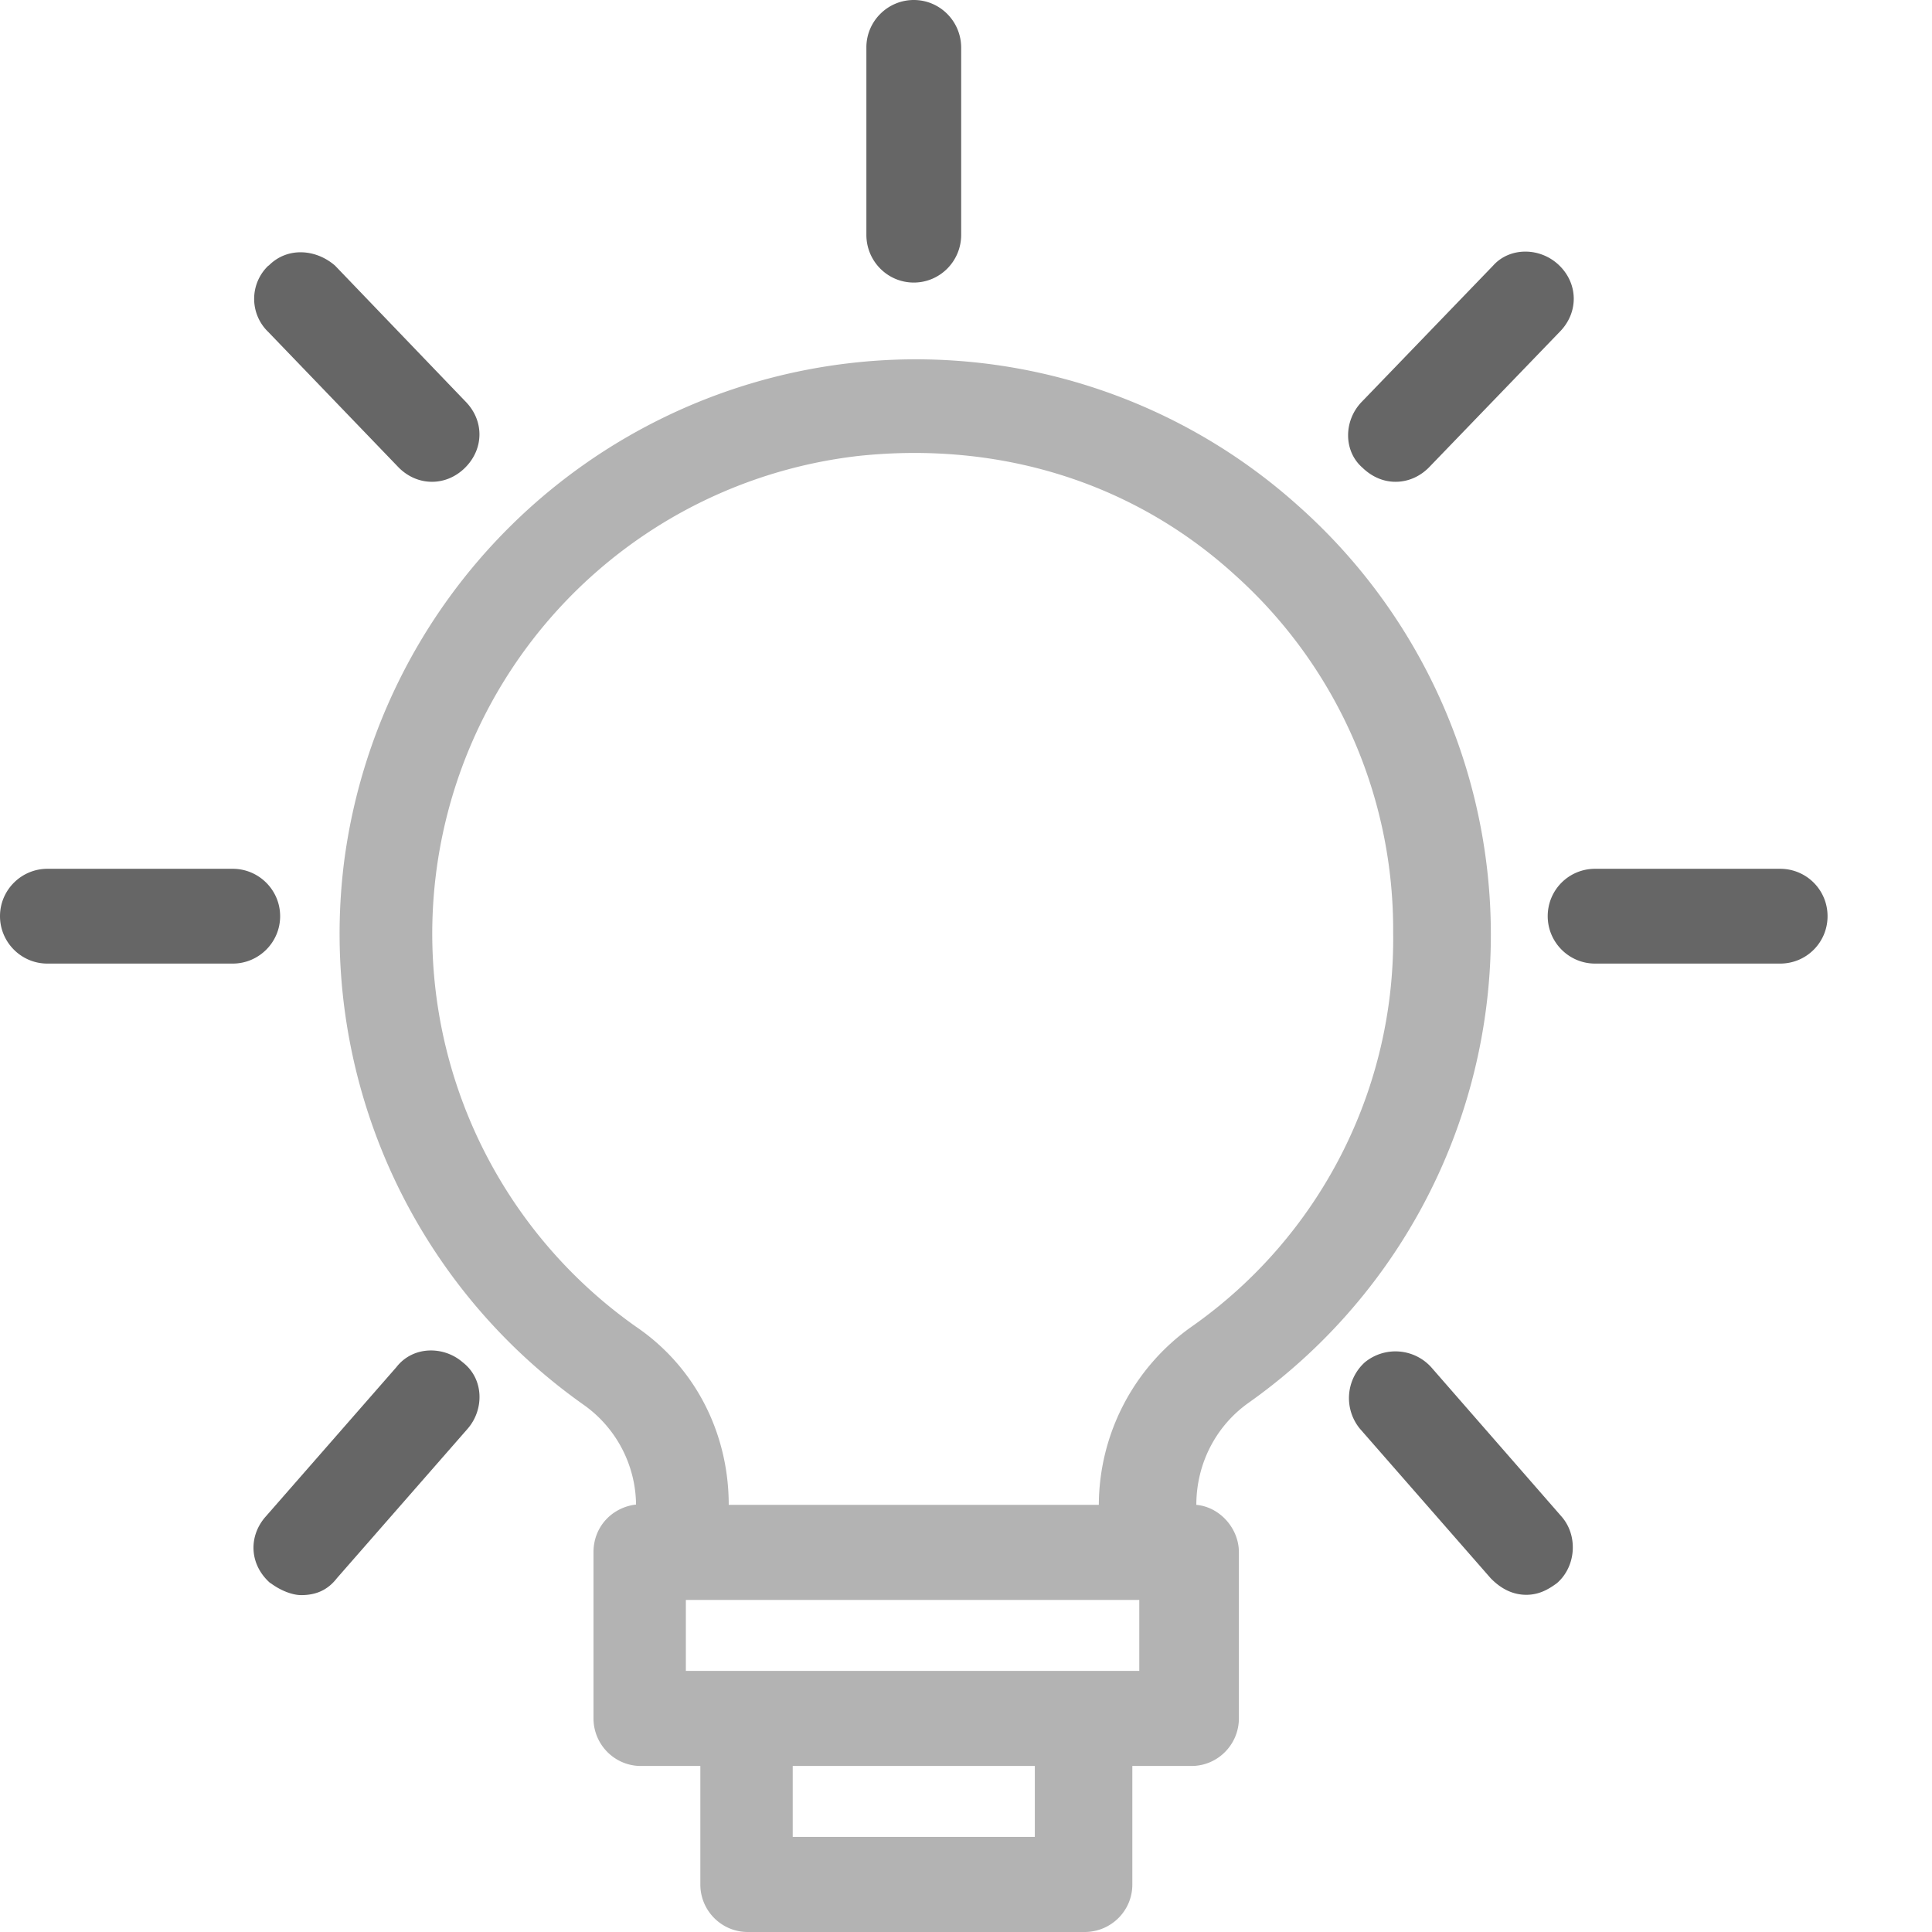 <svg width="64" height="64" fill="none" xmlns="http://www.w3.org/2000/svg"><path d="M31.84 7.78v-6.2c0-.87-.7-1.58-1.57-1.58-.86 0-1.57.7-1.57 1.57v6.21c0 .87.7 1.58 1.57 1.58.87 0 1.57-.71 1.57-1.58ZM58.97 28.78h-6.13c-.87 0-1.57.7-1.57 1.57 0 .86.7 1.57 1.57 1.57h6.13c.87 0 1.57-.7 1.57-1.57 0-.87-.7-1.57-1.57-1.57ZM0 30.35c0 .86.7 1.57 1.57 1.57h6.14c.86 0 1.57-.7 1.57-1.57 0-.87-.71-1.57-1.57-1.57H1.57c-.86 0-1.57.7-1.57 1.57ZM51.66 8.8c-.63-.62-1.65-.62-2.2 0l-4.33 4.49c-.63.63-.63 1.65 0 2.2.32.31.7.47 1.1.47.4 0 .79-.16 1.1-.47L51.66 11c.63-.63.63-1.58 0-2.2ZM8.96 52.44c.32.24.71.4 1.02.4.48 0 .87-.16 1.18-.56l4.33-4.95c.55-.63.55-1.65-.16-2.2-.63-.55-1.65-.55-2.2.16L8.8 50.24c-.56.63-.56 1.57.15 2.2ZM8.89 8.8a1.52 1.52 0 0 0 0 2.2l4.32 4.49c.31.31.7.47 1.1.47.4 0 .79-.16 1.1-.47.63-.63.63-1.57 0-2.2L11.1 8.8c-.63-.55-1.58-.63-2.2 0ZM47.41 45.29a1.6 1.6 0 0 0-2.2-.16 1.6 1.6 0 0 0-.16 2.2l4.33 4.95c.31.32.7.55 1.18.55.39 0 .7-.15 1.02-.39.63-.55.7-1.57.15-2.2l-4.32-4.95Z" fill="#666"/><path d="M43 16.75a18.95 18.95 0 0 0-14.85-4.72A19.11 19.11 0 0 0 11.4 28.54a19.1 19.1 0 0 0 7.94 18 4.1 4.1 0 0 1 1.73 3.3c-.78.09-1.41.72-1.41 1.58v5.5c0 .87.7 1.58 1.57 1.58h1.97v3.93c0 .86.7 1.57 1.57 1.57h11.16c.87 0 1.58-.7 1.58-1.57V58.5h1.96c.87 0 1.57-.71 1.57-1.58v-5.5c0-.79-.63-1.5-1.41-1.57 0-1.34.63-2.6 1.73-3.38A19 19 0 0 0 43 16.75Zm-8.72 44.1h-8.02V58.5h8.02v2.36Zm3.54-5.5H22.72V53h15.02v2.36h.08Zm1.65-11.4a7.26 7.26 0 0 0-3.07 5.9H24.14c0-2.36-1.1-4.56-3.07-5.9a15.93 15.93 0 0 1 7.4-28.85c4.63-.48 9.04.86 12.42 3.93a15.78 15.78 0 0 1 5.26 11.87 15.68 15.68 0 0 1-6.68 13.05Z" fill="#B3B3B3"/></svg>